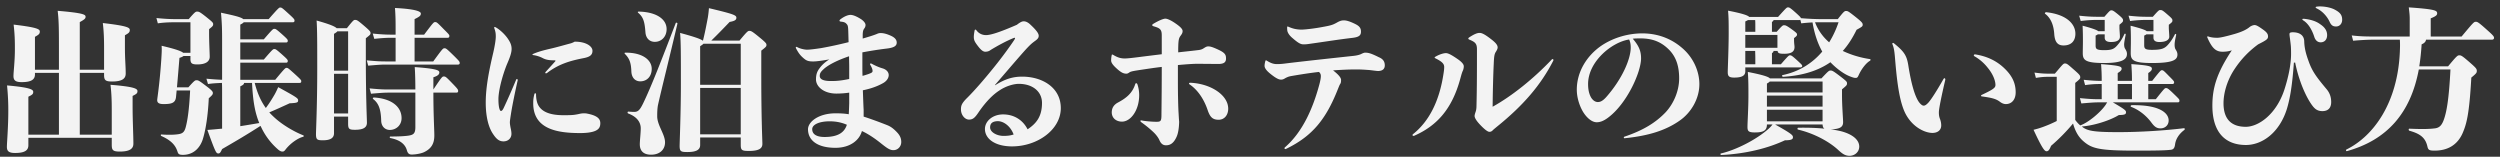 <svg width="319" height="20" xmlns="http://www.w3.org/2000/svg"><rect width="100%" height="100%" fill="#333333" stroke="none"/><path d="M14.26 17.18V14.1c0-1.14-.02-2.1-.16-3.28 3.04.24 3.44.5 3.44.8 0 .26-.08.36-.62.62v1.46c0 1.58.1 3.64.1 4.62 0 .58-.34 1.02-1.74 1.02-.86 0-1.02-.18-1.02-.84v-.92H3.62v.96c0 .68-.52.98-1.7.98-.82 0-1.04-.26-1.04-.78 0-.56.18-2.46.18-4.66 0-.74-.02-1.76-.16-3.18 2.94.26 3.34.52 3.34.82 0 .26-.08.36-.62.62v4.84h3.9V9.3H4.46v.2c0 .68-.52.98-1.7.98-.82 0-1.04-.26-1.04-.78 0-.56.18-1.84.18-3.44 0-1.14-.02-1.9-.16-3.12 3.02.36 3.34.58 3.34.88 0 .3-.12.4-.62.68v4.2h3.06V6.16c0-2.64-.02-3.6-.16-4.78 3.3.28 3.56.48 3.56.76 0 .22-.12.34-.74.68V8.9h3.1V6.22c0-1.14-.02-2.1-.16-3.28 3.12.36 3.44.58 3.44.88 0 .3-.12.4-.62.68v1.52c0 1.58.1 2.38.1 3.36 0 .58-.34 1.02-1.74 1.02-.86 0-1.02-.18-1.02-.84V9.3h-3.1v7.88h4.08zm8.32-6.04h1.46c.78-.88.86-.9 1.04-.9.22 0 .32.04 1.26.76.72.54.82.7.82.86 0 .16-.02.24-.52.68-.1 2.14-.38 4.04-.78 5.28-.32.96-1.1 1.94-2.52 1.94-.48 0-.6-.1-.7-.44-.24-.74-.74-1.38-2.04-1.96-.1-.04-.12-.2 0-.2.88.06 1.58.04 2.04-.02.7-.08.92-.3 1.1-1.08.26-1.06.42-2.52.52-4.52h-1.72l-.08.84c-.08.76-.56.9-1.58.9-.56 0-.82-.14-.82-.5 0-.1.04-.36.06-.52.26-1.94.38-3.5.46-4.64.06-.98.08-1.3.04-1.78 1.8.42 2.5.68 2.76.9h.92v-3.9h-1.86c-.74 0-1.54.02-2.3.14l-.18-.68c.92.1 1.76.14 2.48.14h1.64c.8-.92.88-.96 1.08-.96.22 0 .34.04 1.1.64.82.66.94.76.94.96 0 .2-.04.26-.52.64v.56c0 1.16.08 2.54.08 2.96 0 .54-.42.98-1.58.98-.7 0-.88-.14-.88-.7v-.38h-.88c-.12.1-.3.18-.52.24-.1 1.18-.2 2.46-.32 3.76zm15.64-.56H32.5c.36 1.4.84 2.4 1.42 3.2.42-.56.76-1.1 1.12-1.72.16-.28.32-.62.46-.94 2.44 1.34 2.54 1.42 2.54 1.7 0 .24-.1.32-1.08.36-.92.42-1.74.8-2.6 1.16.2.22.4.42.62.62.96.9 2.44 1.8 3.7 2.3.12.04.1.18-.02.2-.62.16-1.6.8-2.24 1.64-.14.18-.22.24-.38.24-.18 0-.36-.08-.62-.32a8.56 8.56 0 0 1-2.06-2.72l-.12-.24c-1.76 1.14-3.28 2.02-4.9 2.96-.22.48-.3.56-.48.56-.28 0-.36-.14-1.4-3 .54-.04 1-.08 1.6-.14l.28-.02v-4.38c0-.78 0-1.1-.02-1.46-.52.02-1.1.04-1.78.14l-.2-.68c.8.08 1.44.12 2 .14v-5c0-1.52-.02-2.14-.14-3.56 1.68.36 2.56.56 2.84.82h3.24C35.58.96 35.62.96 35.76.96c.16 0 .22.02.92.66.82.74.9.84.9 1 0 .18-.08.22-.22.22H31.1c-.08.1-.2.18-.44.3v1.88h3c1.12-1.3 1.18-1.34 1.34-1.34.16 0 .22.02.84.56.84.74.88.82.88.96 0 .16-.08.22-.22.22h-5.84V7.6h3c1.12-1.3 1.18-1.34 1.34-1.34.16 0 .22.02.84.56.84.74.88.82.88.96 0 .16-.08.22-.22.22h-5.84v2.18h4.46c1.24-1.5 1.3-1.52 1.44-1.52.18 0 .24.06.96.7.88.8.92.86.92 1 0 .18-.08.22-.22.22zm-7.56.44v5.08c.78-.12 1.6-.26 2.42-.4-.54-1.34-.8-2.72-.92-5.12h-1.02c0 .16-.1.26-.48.44zm16.02-6.14v2.38c0 5.32.14 7.9.14 8.4 0 .62-.48.9-1.52.9-.74 0-.88-.1-.88-.78v-.9h-1.8V17c0 .62-.48.9-1.42.9-.72 0-.88-.08-.88-.78 0-.54.16-3.62.16-8.3 0-3.44 0-4.96-.08-6.2 1.72.48 2.34.76 2.56.98h1.3c.8-1 .88-1.06 1.04-1.06.22 0 .3.02 1.1.7.82.7.88.8.88.98 0 .18-.04.22-.6.66zm-4.06 9.6h1.8V9.42h-1.8v5.06zM44.42 4h-1.38c-.06.1-.2.18-.42.32v4.7h1.8V4zm6.82 11.08c0 .9-.7 1.5-1.5 1.5-.58 0-1.08-.42-1.1-1.18-.04-1.54-.36-2.24-1.02-2.76-.1-.08-.02-.2.1-.2 2.28.14 3.52 1.2 3.52 2.64zm4.06-5.22v1.56c1.08-1.62 1.14-1.66 1.32-1.66.22 0 .26 0 1.14.92.66.68.7.76.7.94 0 .12-.06.2-.22.2H55.3v.04c0 2.78.12 4.7.12 5.42 0 .94-.3 1.66-1.32 2.14-.34.16-1.02.3-1.58.3-.34 0-.5-.18-.6-.54-.16-.58-.64-1.28-2.1-1.56-.12-.02-.12-.2 0-.2 1.04 0 1.84-.04 2.34-.12.62-.1.84-.3.84-1.08v-4.4h-3.42c-.6 0-1.08.04-2.24.14l-.18-.68c1.26.12 1.78.14 2.42.14H53c0-.88-.02-2.02-.08-2.86 2.74.2 3.14.4 3.14.68 0 .24-.18.44-.76.62zm-2.4-2.02h2.38c1.2-1.64 1.24-1.68 1.44-1.68.18 0 .24.02 1.2.96.66.66.74.74.74.92 0 .12-.06.2-.22.2h-9.22c-.6 0-1.08.04-2.24.14l-.18-.68c1.26.12 1.78.14 2.42.14h1.26V4.82h-.62c-.5 0-1.22.04-2.1.14l-.2-.68c.9.1 1.7.14 2.3.14h.62v-.56c0-1.14 0-1.72-.08-2.84 2.8.14 3.3.48 3.3.7 0 .26-.1.38-.8.72v1.98h1.22c1.18-1.56 1.22-1.6 1.4-1.6.2 0 .24.02 1.06.86.68.68.76.76.76.9 0 .18-.08.24-.22.24H52.9v3.02zm10.34-4.36c.48.26 1.08.8 1.48 1.34.4.56.56.94.56 1.42 0 .46-.18 1.02-.6 1.98-.6 1.48-1.08 3.4-1.08 4.42 0 1.1.18 1.52.32 1.52.12 0 .22-.12.34-.36.54-1.14 1.1-2.44 1.58-3.58.04-.1.08-.14.12-.14.06 0 .1.06.1.16-.36 1.58-.7 3.26-.86 4.28-.1.66-.14.92-.14 1.08 0 .22.04.42.08.66.06.26.12.54.12.82 0 .54-.4.96-1.02.96-.56 0-.92-.32-1.34-.96-.48-.7-.92-1.98-.92-3.98 0-1.48.22-3.2.86-5.96.34-1.4.42-2.14.42-2.46 0-.3 0-.56-.18-1.06-.02-.06-.02-.06-.02-.1 0-.04.02-.08.06-.08.04 0 .08.02.12.04zm5.16 8.56c0 .34.04.62.1.88.3 1.28 1.56 1.78 3.38 1.78 1.08 0 1.34-.02 1.92-.14.26-.06.46-.1.7-.1.12 0 .26 0 .44.04 1.34.26 1.66.7 1.66 1.22 0 .44-.14.76-.64.98-.42.18-1.04.28-1.94.28-2.96 0-5.98-.52-5.98-3.8 0-.42.02-.64.14-1.14.04-.12.06-.14.12-.14s.1.06.1.14zm-.28-5.2c.72-.3 1.48-.48 2.26-.66.68-.16 1.46-.38 2.26-.6.18-.04.4-.1.68-.26 1.4-.02 2.28.56 2.28 1.16 0 .5-.28.78-1.14.94-1.76.34-3.2.78-4.64 1.88-.06.04-.1.06-.16.06s-.08-.04-.08-.08 0-.04.08-.14c.38-.42.84-.92 1.14-1.26.06-.06.08-.08.08-.12 0-.04-.04-.06-.12-.06-.64 0-1.08-.06-1.5-.28-.3-.16-.74-.32-1.16-.38-.12-.02-.16-.02-.16-.06 0-.06.06-.08.18-.14zm13.32-5.2c-.1-.08-.06-.16.06-.16 2.18.04 3.56.92 3.56 2.24 0 .96-.66 1.62-1.5 1.62-.7 0-1.14-.48-1.2-1.2-.1-1.36-.26-1.94-.92-2.5zm.26 8.74c-.68 0-1.12-.5-1.14-1.3-.04-1.1-.26-1.64-.82-2.2-.08-.08-.06-.16.06-.16 2.22-.02 3.36.96 3.36 2.06 0 .96-.6 1.6-1.46 1.6zm4.52-7.42c.04-.12.24-.06.22.06-1.02 4.36-2.04 8.4-2.48 10.38-.08.42-.1.86-.1 1.44 0 1.14 1 2.3 1 3.32 0 .94-.68 1.58-1.78 1.58-1.04 0-1.44-.56-1.44-1.32 0-.46.12-1.46.12-2.04 0-.78-.48-1.48-1.6-1.9-.12-.04-.1-.24.02-.24.26.02.54.04.74.04.48 0 .72-.22 1.14-1.08 1.04-2.14 2.34-5.5 4.16-10.24zm4.54 2.22h3.6c.98-1.18 1.08-1.24 1.26-1.24.22 0 .34.04 1.38.9.78.64.8.74.8.9 0 .18-.06.26-.66.72v3.3c0 5.52.14 8.1.14 8.6 0 .62-.5.9-1.74.9-.88 0-1.02-.1-1.02-.78v-.94h-5.18v.96c0 .62-.5.9-1.64.9-.82 0-.98-.08-.98-.78 0-.54.16-4.22.16-7.86 0-4 0-5.32-.1-6.56 1.92.52 2.62.78 2.88.98h.04c.28-1.12.42-1.9.62-2.94.04-.26.1-.64.14-1.2 3.18.76 3.5.9 3.5 1.22 0 .28-.2.42-.86.54-.86.9-1.52 1.58-2.34 2.38zm-1.42 11.96h5.18v-5.92h-5.18v5.92zm5.18-11.56h-4.76c-.06.08-.18.16-.42.32v4.92h5.18V5.58zm15.52 1.1v1.78c0 .36 0 .78.02 1.22.24-.06.48-.14.72-.22.46-.16.56-.24.56-.4 0-.26-.16-.56-.3-.8-.02-.04-.02-.04-.02-.08s.04-.08.08-.08.06 0 .1.02c.52.28.98.48 1.4.6.5.14.8.48.8.86 0 .36-.24.78-.78 1.06-.72.4-1.6.7-2.52.88.04 1.06.06 1.76.1 2.5v.86c1.06.34 2.22.78 2.88 1.04.48.18.8.38 1.26.84.36.36.66.74.66 1.36 0 .58-.44 1.04-1 1.04-.42 0-.74-.2-1.5-.8-.84-.68-1.66-1.24-2.52-1.64-.3 1.12-1.44 2.14-3.38 2.14-2.26 0-3.5-.92-3.5-2.38.02-.96 1.38-2.02 3.52-2.02.54 0 1.14.02 1.68.12.02-.28.04-.76.06-1.42v-1.34c-.54.08-1.1.12-1.64.12-1.62 0-2.6-.9-2.6-1.8 0-.64.14-1.02.46-1.44.3-.4.64-.74 1.24-1.12-.82.14-1.56.26-2.04.26-.6 0-.86-.06-1.3-.46-.42-.36-.66-.74-.88-1.16-.04-.08-.06-.12-.06-.16 0-.04.04-.08.08-.08s.04 0 .08.02c.38.22.98.34 1.28.34.34 0 .98-.08 1.78-.2 1.24-.22 2.4-.48 3.52-.76-.02-.48-.02-.76-.04-1.34-.02-.6-.04-.78-.18-.94-.16-.2-.32-.3-.76-.34-.14-.02-.18-.06-.18-.12s.04-.12.12-.18c.58-.44 1.04-.56 1.28-.56.28 0 .72.14 1.4.58.36.26.52.52.52.7 0 .22-.08.34-.16.46-.12.16-.2.34-.2.88v.4c.74-.22 1.16-.34 1.74-.56.18-.08.32-.14.52-.14s.54 0 1.24.3c.62.26.84.56.84.92 0 .48-.46.68-1.48.78-.92.12-1.72.24-2.9.46zm-1.68 3.4V8.62c0-.48-.02-.96-.02-1.44-1.82.62-2.82 1.24-3.26 1.66-.38.34-.48.56-.48.84 0 .42.42.66 1.42.66.72 0 1.26-.04 2.34-.26zm-.3 5.84c-.58-.26-1.32-.44-2.18-.44-1.4 0-2.24.44-2.24 1 0 .68.6 1 1.58 1 1.74 0 2.54-.6 2.84-1.56zm18.9-5.08l.02.04c1.32-.84 2.34-1.1 3.44-1.1 2.6 0 4.94 1.4 4.94 4.02 0 2.74-2.98 4.88-6.22 4.88-2.16 0-3.46-.96-3.46-2.22 0-1 .98-1.86 2.32-1.86 1.36 0 2.5.68 3.12 1.9 1.12-.74 1.84-1.64 1.84-3.36 0-1.48-1.22-2.44-2.96-2.44-.62 0-1.62.26-2.5.86-.74.48-1.64 1.32-2.64 2.78-.48.72-.74.92-1.22.92-.5 0-1.02-.56-1.02-1.3 0-.5.1-.8.86-1.54.94-.94 2.22-2.42 3.36-3.84 1.04-1.28 2.12-2.78 2.58-3.48.06-.1.1-.18.1-.22 0-.04-.02-.06-.06-.06-.04 0-.08.02-.14.04-1.02.42-2.1 1.02-2.92 1.52-.2.16-.42.22-.68.22-.28 0-.56-.22-.98-.78-.38-.5-.48-.72-.48-1.12 0-.22.04-.48.1-.8.02-.08.04-.12.1-.12.06 0 .1.04.14.1.32.42.76.6 1.22.6.58 0 1.74-.36 3.94-1.32.38-.3.64-.44.86-.44.32 0 .62.18.92.48.68.64 1 1.06 1 1.36 0 .24-.1.4-.46.66-.44.32-.7.54-1.52 1.46-1.2 1.36-2.18 2.52-3.6 4.16zm2.38 6.32c-.42-1.12-1.32-1.7-2.02-1.7-.66.02-.98.26-.98.8 0 .62.88 1.08 1.7 1.08.6 0 .94-.06 1.3-.18zM150.3 8.3v2.3c0 1.46.04 3.1.08 3.72.04.64.04.78.08 1.22-.02.78-.12 1.46-.32 1.9-.38.86-.84 1.1-1.36 1.1-.32 0-.62-.14-.84-.66-.12-.28-.38-.64-.68-.94-.62-.6-1.26-1.08-1.6-1.32-.08-.06-.14-.12-.14-.18s.04-.08.08-.08.14.02.24.04c.34.06 1.16.14 1.72.14.54 0 .64-.08.64-.88.02-1.96.04-3.7.04-6.12-.9.1-1.78.24-2.6.36-.92.14-1.3.2-1.5.32-.14.1-.26.18-.42.18-.34 0-.66-.12-1.28-.7-.46-.42-.66-.72-.66-.98 0-.2.02-.46.08-.7.02-.06.02-.06.06-.06.04 0 .04 0 .12.04.5.3.9.46 1.46.46.38 0 .88-.06 1.84-.18.94-.12 1.92-.24 2.9-.36V4.48c0-.74-.26-.9-1.02-1.12-.14-.04-.2-.1-.2-.16 0-.04.04-.1.14-.16.84-.5 1.34-.66 1.54-.66.24 0 .72.2 1.34.64.64.44.86.72.86.94 0 .2-.06.34-.24.58-.26.34-.3.6-.32 1.68v.46c.84-.1 1.68-.18 2.48-.28.44-.04.62-.14.8-.26.16-.1.34-.22.54-.22.24 0 .48.04 1.3.42.9.42.98.68.98 1.14 0 .52-.36.66-.88.68-.64 0-2.1-.02-2.96-.02-.62.02-1.2.06-2.3.16zm6.42 5.56c0 .84-.5 1.42-1.22 1.42-.76 0-1.1-.32-1.42-1.28-.4-1.18-1.14-2.44-2.24-3.2-.1-.06-.12-.1-.12-.14 0-.06.04-.1.18-.1 2.64.12 4.82 1.6 4.82 3.3zm-11.36-1.72c0 1.9-1.06 3.38-2.2 3.38-.7 0-1.28-.42-1.3-1.16 0-.58.26-.98.76-1.26 1.1-.58 1.88-1.22 2.24-2.38.02-.06.06-.1.14-.1.04 0 .1.04.14.16.14.42.22.88.22 1.36zm24.74-3.16c.8.62 1.02.98 1.02 1.22s-.02.38-.1.5c-.1.14-.18.38-.3.66-1.52 3.86-3.26 6-6.58 7.62-.04.02-.08.04-.12.04-.08 0-.12-.06-.12-.1 0-.06.02-.08.06-.12 2.28-1.98 3.58-5.02 4.38-7.98.16-.6.2-.9.2-1.1 0-.2-.04-.36-.24-.54-1.08.12-2.22.3-3.4.5-.48.08-.58.14-.84.26-.28.18-.42.22-.6.22-.26 0-.62-.14-1.38-.76-.52-.42-.72-.74-.72-1 0-.16.04-.4.1-.6.02-.08.04-.1.08-.1s.04 0 .1.04c.54.34.9.44 1.3.44.42 0 .82-.04 1.24-.1 2.84-.34 5.66-.64 8.24-.92.68-.06.94-.14 1.16-.22.16-.06.4-.22.62-.22.4 0 .74.08 1.74.58.48.2.76.5.76 1.04 0 .42-.24.7-.82.72-.3 0-.96-.12-1.38-.14-.54-.04-.9-.06-1.56-.06-.86 0-2 .06-2.84.12zm-3.78-3.32c-.38 0-.7-.2-1.42-.82-.4-.34-.56-.64-.62-.84-.04-.16-.04-.38-.04-.5 0-.06.02-.12.06-.12.04 0 .08.02.12.04.54.24 1.04.36 1.7.36.54-.02 1.58-.14 2.54-.32 1.14-.2 1.38-.28 1.86-.54.38-.22.62-.32.96-.32.32 0 .76.12 1.48.48.56.28.7.56.7.96 0 .46-.24.68-1 .78-2.04.24-3.84.54-5.74.8-.3.04-.46.04-.6.04zm20.46 2.8c0 .22-.06.44-.12.56-.12.26-.18.5-.32 1-1.08 4-3.08 6.06-5.88 7.3-.06.02-.06.02-.1.02-.06 0-.12-.04-.12-.1 0-.04 0-.06.06-.12 2.08-1.66 3.38-4.26 3.9-7.76.06-.38.08-.58.08-.82 0-.42-.32-.7-1.12-1.1-.08-.04-.1-.06-.1-.1 0-.04.08-.1.24-.18.48-.26.94-.38 1.2-.38s.62.16 1.44.72c.62.42.84.72.84.96zm4.32-2.4c0 .14-.08.32-.22.54-.2.3-.24.6-.28 1.58-.06 1.24-.12 3.32-.14 5.44 2.52-1.4 5.24-3.6 7.54-6.02.04-.04.06-.06.1-.06.06 0 .12.04.12.12 0 .04-.02.08-.04.12-1.58 3.08-3.82 5.68-7.14 8.36-.26.22-.4.32-.58.5-.14.14-.26.18-.42.18-.18 0-.54-.24-1.1-.82-.58-.6-.78-.98-.78-1.2 0-.16.08-.38.14-.56.06-.18.1-.42.1-.72.06-2.36.06-4.66.06-7.24 0-.72-.24-.92-.96-1.22-.1-.04-.14-.08-.14-.14 0-.06.02-.08.1-.14.66-.44 1.06-.58 1.32-.58s.58.1 1.46.78c.68.52.86.8.86 1.08zm16.2 11.58c-.08 0-.1-.04-.1-.1 0-.04.02-.08.08-.1 2.38-.8 3.98-1.78 5.26-3.12 1.02-1.1 1.72-2.72 1.72-4.32 0-1.5-.36-2.64-1.18-3.54-1.02-1.08-2.16-1.56-3.76-1.56-.3 0-.66 0-.98.04.72.84 1.06 1.5 1.06 2.5 0 1.78-1.84 5.88-4.3 7.64-.48.34-.9.52-1.36.52-.68 0-1.38-.68-1.82-1.46-.44-.8-.72-1.78-.72-2.7 0-2.26 1.26-4.34 3.18-5.64 1.6-1.06 3.5-1.54 5.16-1.54 2.24 0 4 .84 5.3 2.04 1.26 1.16 2 2.82 2 4.44 0 1.86-1.06 3.64-2.5 4.64-1.84 1.3-4.08 1.96-7.04 2.26zm.58-12.6c-2.18.32-5.24 2.8-5.24 5.68 0 .58.08 1.16.36 1.68.22.38.54.62.88.62.28 0 .6-.1 1.08-.64 2.08-2.36 3.12-4.9 3.12-6.3 0-.3-.02-.64-.2-1.04zm27.16 6.36v.72c0 1.46.14 2.98.14 3.48 0 .6-.4.88-1.58.9.46.06.86.14 1.22.22 1.62.4 2.42 1.16 2.42 1.98 0 .68-.56 1.18-1.24 1.18-.54 0-.9-.24-1.46-.76-1.08-1-2.98-2.08-5.1-2.58-.12-.02-.1-.24.02-.24 1.32-.02 2.42.02 3.34.12-.16-.1-.22-.26-.24-.54h-6.06c2.18 1.22 2.28 1.38 2.28 1.64s-.22.38-1.02.38c-2.04.96-4.86 1.72-8.12 1.88-.12 0-.16-.18-.04-.2 1.9-.44 4.52-1.76 6.06-3.14.16-.14.32-.3.52-.56h-.72c0 .74-.38 1.02-1.54 1.02-.82 0-.94-.18-.94-.7 0-.62.12-2.38.12-4.02 0-1.04 0-2.1-.08-3 2.06.4 2.66.64 2.82.82h6.58c.88-.94.96-1 1.16-1 .22 0 .32.04 1.34.82.72.56.76.62.76.82 0 .22-.06.28-.64.76zm-9.58 2.6v1.48h7.1V14h-7.1zm7.1-1.8h-7.1v1.4h7.1v-1.4zm0-1.8h-6.74c-.06.08-.18.16-.36.26v1.14h7.1v-1.4zm-.2-7.96h2.14c.76-.96.86-1.04 1.06-1.04.2 0 .28.02 1.26.8.8.64.86.76.86.96 0 .2-.08.26-.78.64-.5 1.02-1.06 1.92-1.76 2.7 1.1.52 2.26.86 3.46 1.04.12.02.1.16 0 .22-.42.24-1.02.92-1.44 1.84-.12.28-.2.34-.38.34-.2 0-.38-.06-.74-.2-.72-.28-1.68-.96-2.48-1.8-1.5 1.04-3.44 1.7-6.04 1.86-.12 0-.18-.2-.06-.22 2.02-.42 3.74-1.44 5.06-3-.58-1.02-1.02-2.34-1.24-3.72-.46.02-.96.06-1.44.12l-.12-.46a.29.29 0 0 1-.14.04h-3.28c0 .1-.08.16-.2.24v1.26h.6c.72-.8.78-.84.94-.84.18 0 .28.02.88.44.72.52.78.6.78.74s-.04.2-.38.46v.24c0 .44.06.7.06.9 0 .56-.36.86-1.3.86-.62 0-.82-.06-.86-.36h-.52c0 .14-.08.2-.2.28V8.2h1.14c.98-1.12 1.02-1.14 1.16-1.14.16 0 .24.02.96.68.54.5.6.56.6.68 0 .1-.08.18-.22.18h-7.04v.5c0 .56-.44.8-1.42.8-.68 0-.82-.2-.82-.7 0-.44.12-3.04.12-4.98 0-1.28 0-1.92-.08-2.86 1.84.36 2.52.6 2.7.8h3.68C227.96.96 228 .94 228.14.94c.16 0 .24 0 1.06.74.44.4.56.52.6.64.96.08 1.88.12 2.56.12zm2.24.4h-3c.34.92.94 1.82 1.8 2.56.48-.76.88-1.62 1.2-2.56zm-10.62 1.22v-.64c0-.36 0-.62-.02-.86h-.92c-.08.06-.2.1-.34.18v1.32h1.28zm0 4.14v-.8c0-.38-.02-.66-.02-.9h-1.26v1.7h1.28zm-1.28-2.1h4.1V4.46h-4.1V6.1zm25.52 4.02v.06c-.54 2.3-.82 3.74-.82 4.16 0 .4.06.64.16.88.08.24.14.5.14.78 0 .64-.5.96-1.12.96-1.06 0-2.92-.9-3.72-3.1-.42-1.14-.74-2.76-1-5.78-.1-1.12-.12-1.8-.38-2.42-.02-.06-.02-.06-.02-.1 0-.04.04-.08.08-.08s.06 0 .12.04C243 6.6 243.3 7.1 243.5 8.34c.42 2.68.9 3.98 1.3 4.6.18.28.46.54.64.54.16 0 .28-.04.58-.34.4-.42 1.16-1.64 1.96-3.04.04-.08.1-.12.14-.12.04 0 .1.06.1.14zm3.82-3.18c1.4.22 2.64.76 3.66 1.72 1 .94 1.5 1.88 1.5 3.12 0 .9-.48 1.5-1.26 1.5-.3 0-.58-.16-.76-.3-.52-.4-1.16-.52-2.3-.68-.08-.02-.1-.04-.1-.08s.02-.08.1-.12c.64-.3 1.24-.6 1.48-.8.18-.14.26-.26.26-.46 0-.48-.26-1.34-1.04-2.26a5.73 5.73 0 0 0-1.64-1.4c-.06-.04-.08-.06-.08-.12 0-.08.06-.12.18-.12zm22.74-4.4h-.82c-.54 0-1.22.02-2.16.14l-.2-.68c1.12.12 1.72.14 2.36.14h.74c.74-.84.8-.86.94-.86.22 0 .3.02.96.6.56.48.6.56.6.74 0 .16-.04.22-.46.54v.38c0 .28.06.84.06 1.14 0 .4-.42.68-1.26.68-.56 0-.76-.22-.76-.56v-.42h-.9c-.04.04-.14.1-.28.16v1.22c0 .44.12.6.98.6 1.3 0 1.68-.18 2.18-.8.28-.34.48-.64.76-1.18.06-.1.18-.04.16.08-.1.46-.2.88-.2 1.24 0 .26.04.44.1.56.18.28.26.46.26.7 0 .66-.52 1.08-3.24 1.08-2.38 0-2.72-.36-2.72-1.26 0-.42.02-.96.02-1.52 0-.38 0-1.06-.04-1.98 1.5.38 1.94.58 2.06.7h.86V2.54zm-6.22 0h-.9c-.54 0-1.22.02-2.16.14l-.2-.68c1.12.12 1.72.14 2.36.14h.86c.68-.78.74-.82.88-.82.18 0 .26.02.94.58.52.44.56.52.56.72 0 .16-.08.22-.46.54v.38c0 .28.06.84.06 1.14 0 .4-.3.68-1.14.68-.58 0-.8-.22-.8-.56v-.42h-.88c-.04.04-.14.1-.28.16V5.8c0 .44.12.6 1.08.6 1.08 0 1.34-.18 1.84-.8.28-.34.5-.7.76-1.26.04-.08.18-.04.16.08-.08.4-.2.98-.2 1.24 0 .24.04.4.1.52.18.28.26.46.26.7 0 .66-.52 1.16-2.9 1.16-2.4 0-2.74-.36-2.74-1.26 0-.42.02-.96.02-1.52 0-.38 0-1.06-.04-1.98 1.44.38 1.86.58 2 .7h.82V2.54zm-7.6-.78c-.1-.08.04-.22.16-.2 2.52.28 3.7 1.46 3.7 2.74 0 .88-.48 1.5-1.52 1.5-.8 0-1.12-.52-1.18-1.5-.06-.8-.28-1.88-1.16-2.54zm16.92 11.3h-8.28c1.4.82 1.68 1.02 1.68 1.24 0 .28-.12.36-.92.38-1.14.7-3.16 1.34-4.72 1.46.24.2.5.34.76.42.68.24 1.92.3 3.94.3 2.7 0 5.88-.2 8.32-.5.12-.02.16.14.06.22-.74.56-1.1 1.22-1.18 1.84-.06.46-.2.68-.62.7-.52.06-1.42.1-4.4.1-4.56 0-5.54-.26-6.56-1.1-.64-.52-1.1-1.18-1.44-2.36-.86 1.04-1.88 2.06-2.8 2.84-.22.54-.36.7-.58.7-.24 0-.54-.32-1.66-2.74.58-.14.92-.26 1.2-.36.6-.22 1.12-.44 1.76-.76V9.8h-.88c-.72 0-1.02.02-1.78.14l-.18-.68c.9.12 1.24.14 1.96.14h.64c1-1.18 1.08-1.3 1.28-1.3.22 0 .3.04.98.64.9.78.98.88.98 1.14 0 .16-.1.26-.64.7v4.72c.2.28.42.52.64.7.96-.32 2.54-1.6 3.24-2.62.06-.1.12-.2.2-.32h-1.06c-.6 0-1.08.04-2.24.14l-.18-.68c1.26.12 1.78.14 2.42.14h.36v-1.94h-.1c-.64 0-1.22.02-2.02.14l-.18-.68c.9.1 1.64.14 2.2.14h.1c0-.86-.02-1.3-.08-2.14 2.34.18 2.62.3 2.62.58 0 .18-.08.3-.5.56v1h1.82c0-.86-.02-1.3-.08-2.14 2.34.16 2.62.3 2.62.58 0 .18-.08.3-.46.56v1h.5c1.06-1.34 1.1-1.36 1.24-1.36.16 0 .2.02.88.72.56.56.68.68.68.82 0 .14-.08.22-.2.22h-3.1v1.94h.96c1.1-1.38 1.14-1.42 1.3-1.42.18 0 .28.04 1.04.78.64.62.68.66.68.84 0 .12-.06.2-.22.2zm-7.66-2.34v1.94h1.82v-1.94h-1.82zm1.78 2.7c3.78-.06 4.72 1.12 4.72 1.94 0 .66-.5 1.02-1.04 1.02-.42 0-.72-.14-1.16-.74-.68-.92-1.62-1.64-2.58-2-.12-.04-.06-.22.06-.22zM293.9 2.4h.1c.42.04 1.38.18 2.04.68.68.44.9.92.9 1.4 0 .58-.34.92-.82.92-.4 0-.66-.26-.8-.64-.24-.78-.7-1.7-1.4-2.14-.1-.06-.14-.1-.14-.16 0-.04.04-.06.12-.06zm1.76-1.56c.24-.02.28-.02.36-.02.54 0 1.2.1 1.76.34.76.38 1.08.7 1.08 1.36 0 .52-.34.86-.78.86-.38 0-.62-.14-.82-.6-.32-.68-.9-1.34-1.6-1.68-.14-.08-.18-.08-.18-.16 0-.06.06-.08.18-.1zm-2.8 7.14l-.16.02c-.2 2.78-.48 4.56-.9 5.92-.96 3.04-3.16 4.58-5.22 4.58-2.6 0-4.28-1.56-4.28-5.02 0-2.22.54-4.14 2.48-7.06-.3.1-.66.18-1.18.18-.82 0-1.32-.4-1.92-1.76-.04-.08-.04-.1-.04-.14 0-.04.02-.06.06-.06.04 0 .1.02.16.04.3.1.66.14 1.06.14.32 0 .94-.12 2.26-.5.88-.26 1.48-.54 1.88-.88.16-.12.42-.24.62-.24.18 0 .36.06.98.5.58.4.74.62.74.96 0 .34-.24.48-1.26 1-1.2.88-2.16 1.88-3 3.14-1 1.5-1.42 3.14-1.42 4.38 0 2.14 1.12 3 2.84 3 1.58 0 3.86-1.52 4.92-4.72.5-1.54.86-3.18.86-4.6 0-.92-.04-1.12-.1-1.62-.04-.36-.1-.68-.1-.88 0-.16.08-.24.42-.24.84 0 1.44.36 1.46 1.16.02.94.28 1.76.54 2.48.48 1.38 1.06 2.12 2.38 3.7.32.42.52.9.52 1.56 0 .76-.4 1.16-1.12 1.16-.64 0-.98-.28-1.34-.78-.66-.9-1.62-2.86-2.14-5.42zm17.3-3.32h3.94c1.5-1.8 1.58-1.88 1.8-1.88.22 0 .32.02 1.56 1.14.72.64.78.76.78.92 0 .12-.1.22-.24.22h-8.44c-.02.2-.14.42-.56.6-.06.98-.16 1.92-.3 2.8h3.68c1.08-1.3 1.2-1.4 1.42-1.4.24 0 .34.02 1.52 1.06.66.58.72.7.72.92 0 .24-.04.32-.7.86-.26 4.74-.62 5.92-1.08 7.02-.7 1.66-2.04 2.3-3.6 2.3-.68 0-.82-.08-.92-.52-.26-1.16-.96-1.64-2.3-2.02-.12-.04-.12-.26 0-.26 1.8.08 2.58.04 3.24-.04.54-.06.86-.34 1.12-1.02.38-1 .68-2.62.88-6.5h-4.04c-1.04 5.58-4.06 9-9.16 10.42-.12.04-.18-.14-.08-.2 3.46-1.7 6.54-5.94 6.82-12.46.02-.52.04-.96 0-1.56H303c-.72 0-1.64.04-2.74.14l-.18-.68c1.12.14 2.1.14 2.92.14h4.48v-2.2c0-.44-.02-.7-.12-1.52 3.38.24 3.62.4 3.62.76 0 .2-.1.36-.82.64v2.32z" fill="#F3F3F3" fill-rule="evenodd"/></svg>